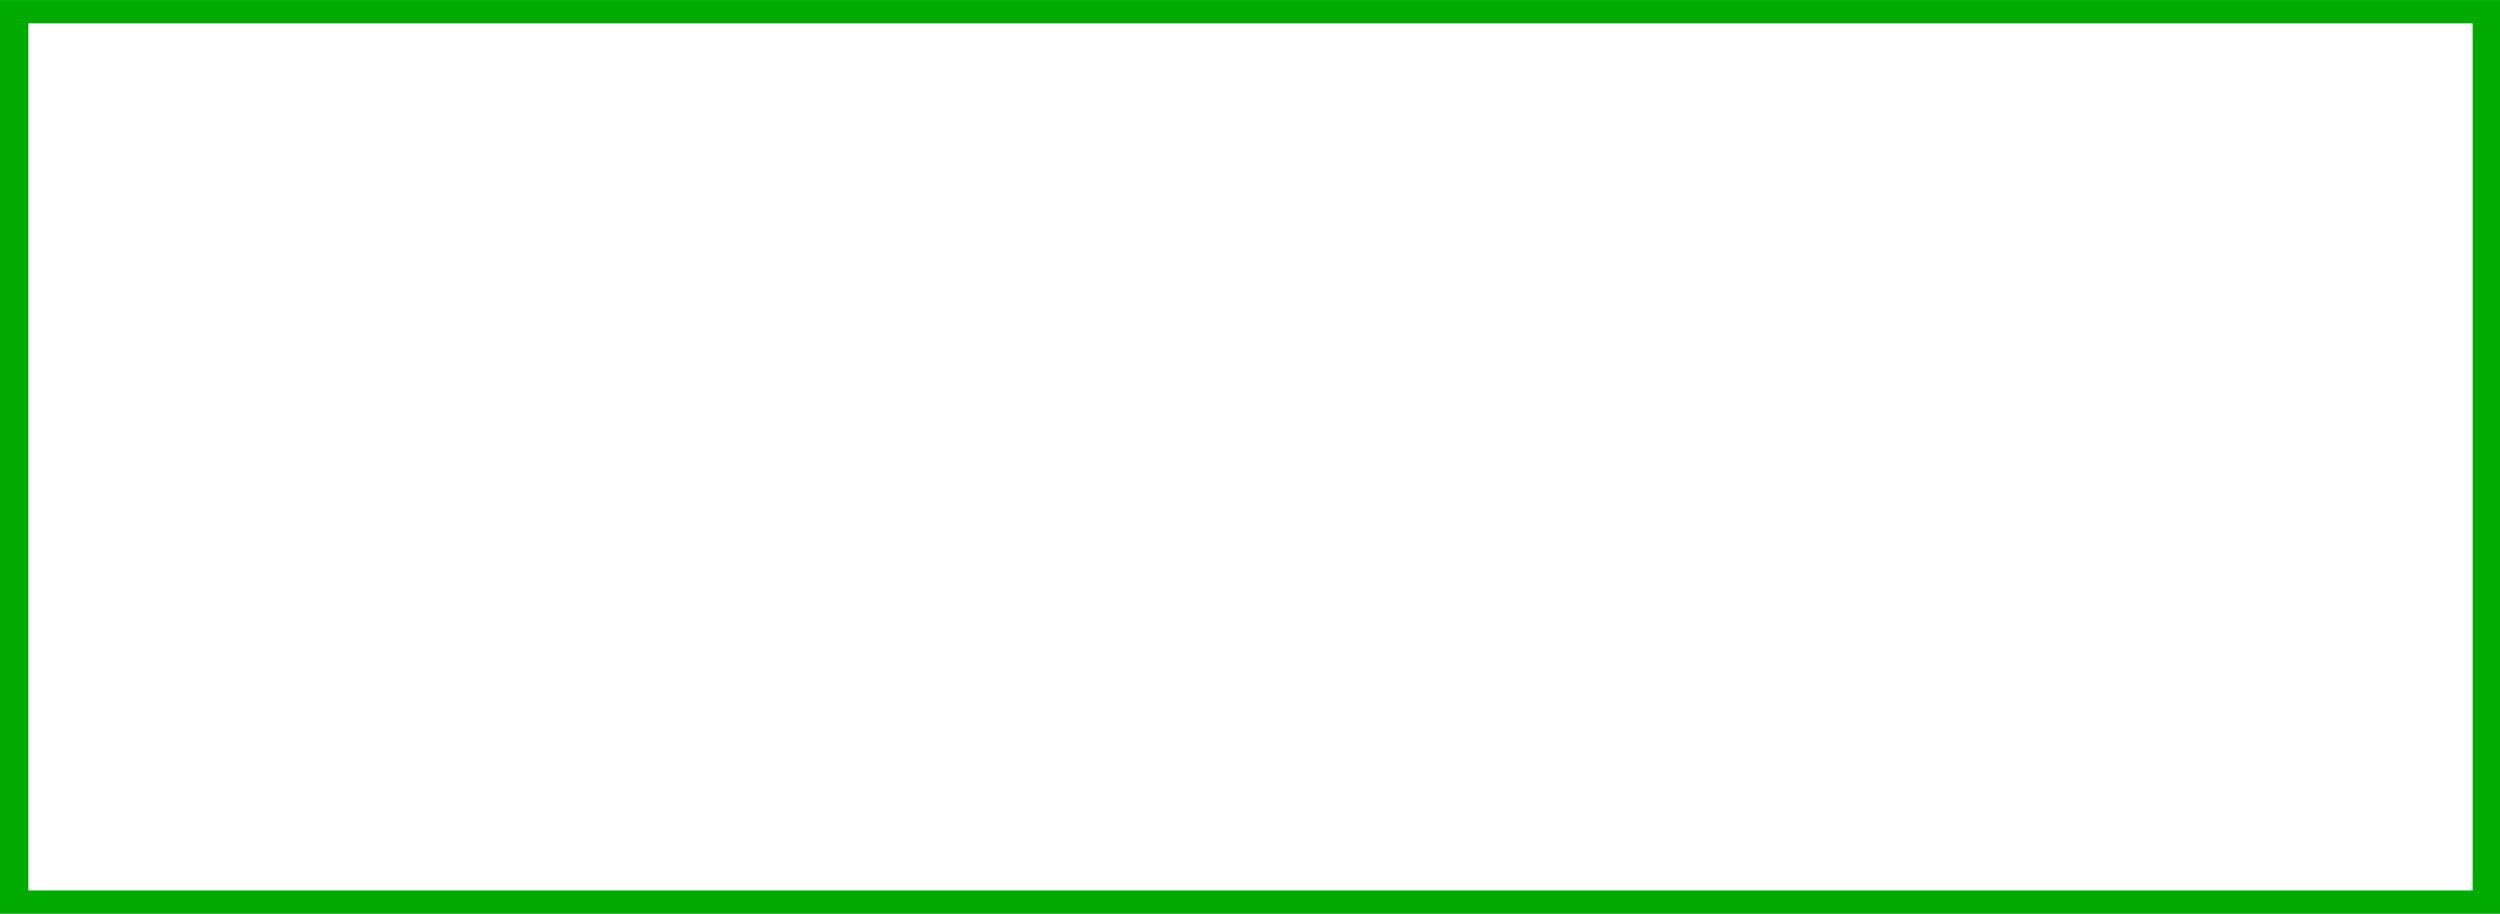 <?xml version="1.0" encoding="UTF-8" standalone="no"?>
<!-- Creator: CorelDRAW -->

<svg
   xmlns:dc="http://purl.org/dc/elements/1.1/"
   xmlns:cc="http://creativecommons.org/ns#"
   xmlns:rdf="http://www.w3.org/1999/02/22-rdf-syntax-ns#"
   xmlns:svg="http://www.w3.org/2000/svg"
   xmlns="http://www.w3.org/2000/svg"
   xmlns:sodipodi="http://sodipodi.sourceforge.net/DTD/sodipodi-0.dtd"
   xmlns:inkscape="http://www.inkscape.org/namespaces/inkscape"
   xml:space="preserve"
   width="25.478mm"
   height="9.313mm"
   style="shape-rendering:geometricPrecision; text-rendering:geometricPrecision; image-rendering:optimizeQuality; fill-rule:evenodd; clip-rule:evenodd"
   viewBox="0 0 2.468 0.902"
   id="svg2"
   version="1.1"
   inkscape:version="0.48.3.1 r9886"
   sodipodi:docname="5 - 副本.svg"><sodipodi:namedview
   pagecolor="#ffffff"
   bordercolor="#666666"
   borderopacity="1"
   objecttolerance="10"
   gridtolerance="10"
   guidetolerance="10"
   inkscape:pageopacity="0"
   inkscape:pageshadow="2"
   inkscape:window-width="1366"
   inkscape:window-height="705"
   id="namedview13"
   showgrid="false"
   inkscape:zoom="9.5706095"
   inkscape:cx="66.217407"
   inkscape:cy="15.196048"
   inkscape:window-x="-8"
   inkscape:window-y="-8"
   inkscape:window-maximized="1"
   inkscape:current-layer="svg2" />
 <defs
   id="defs4">
  <style
   type="text/css"
   id="style6">
   
    .fil1 {fill:white}
    .fil0 {fill:blue}
   
  </style>
 
  
  
 
   
   
  </defs>
 <g
   id="shadow"
   inkscape:label="#g3007"
   style="fill:#00aa00"><g
     id="g3004"
     style="fill:#00aa00"><rect
       id="_136200144"
       class="fil0"
       width="2.468"
       height="0.902"
       x="0"
       y="0"
       style="fill:#00aa00" /></g></g><g
   id="light"
   inkscape:label="#g3000"><g
     id="g2997"><rect
       id="_136200432"
       class="fil1"
       x="0.028"
       y="0.023"
       width="2.413"
       height="0.856"
       style="fill:#ffffff" /></g></g>
</svg>